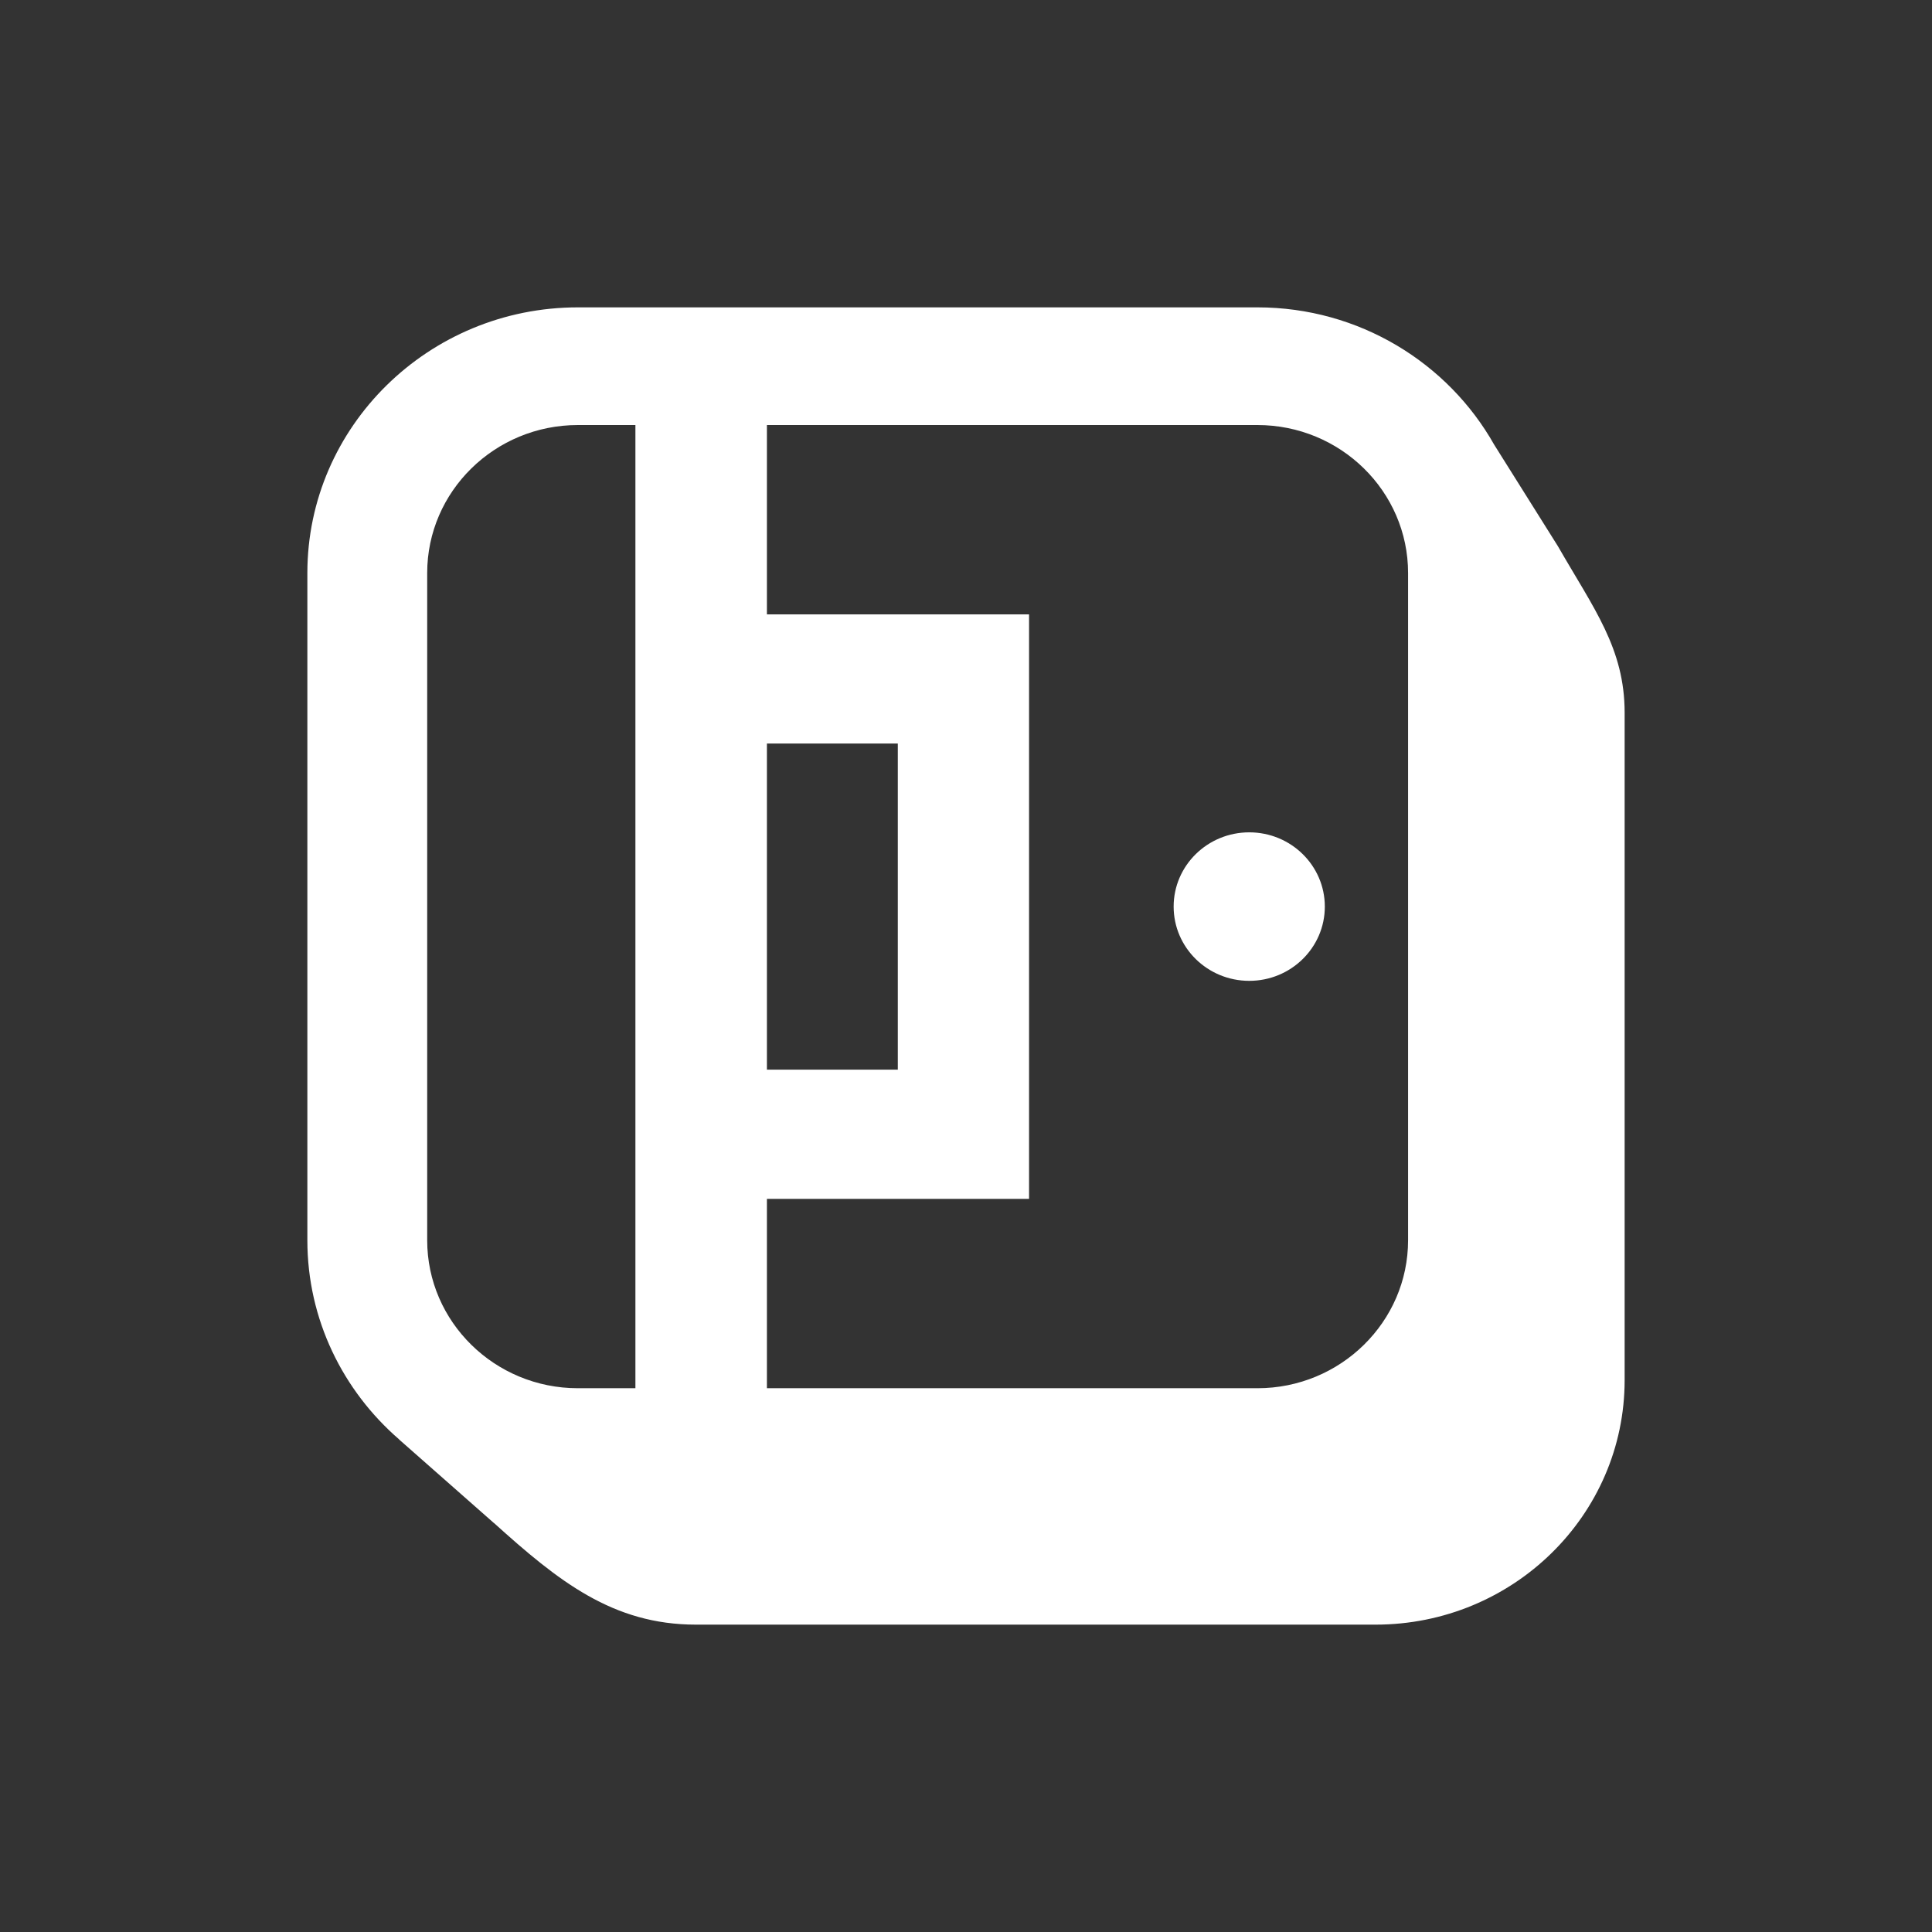 <svg width="44" height="44" viewBox="0 0 44 44" fill="none" xmlns="http://www.w3.org/2000/svg">
<rect x="0" y="0" width="44" height="44" fill="#333333" stroke="none"/>
<g id="Planet Football Icon">
<g id="Vector">
<path d="M28.451 22.338C29.401 22.338 30.172 21.581 30.172 20.647C30.172 19.713 29.401 18.956 28.451 18.956C27.5 18.956 26.729 19.713 26.729 20.647C26.729 21.581 27.5 22.338 28.451 22.338Z" fill="white"/>
<path d="M35.48 12.439L34.028 10.126C32.977 8.264 30.954 7 28.637 7H13.161C9.764 7 7 9.714 7 13.05V28.246C7 30.052 7.811 31.674 9.092 32.783H9.089L11.246 34.684V34.682C12.713 36.006 13.953 37 15.85 37H31.326C34.459 37 37 34.506 37 31.43V16.232C37 14.766 36.296 13.86 35.48 12.439ZM14.471 31.616H13.161C11.268 31.616 9.729 30.104 9.729 28.246V13.05C9.729 11.191 11.268 9.68 13.161 9.68H14.471V31.616ZM17.466 16.934H20.447V24.361H17.466V16.934ZM32.068 28.246C32.068 30.104 30.529 31.616 28.637 31.616H17.466V27.303H23.436V13.992H17.466V9.68H28.637C30.529 9.68 32.068 11.191 32.068 13.05V28.246Z" fill="white"/>
</g>
</g>
</svg>
